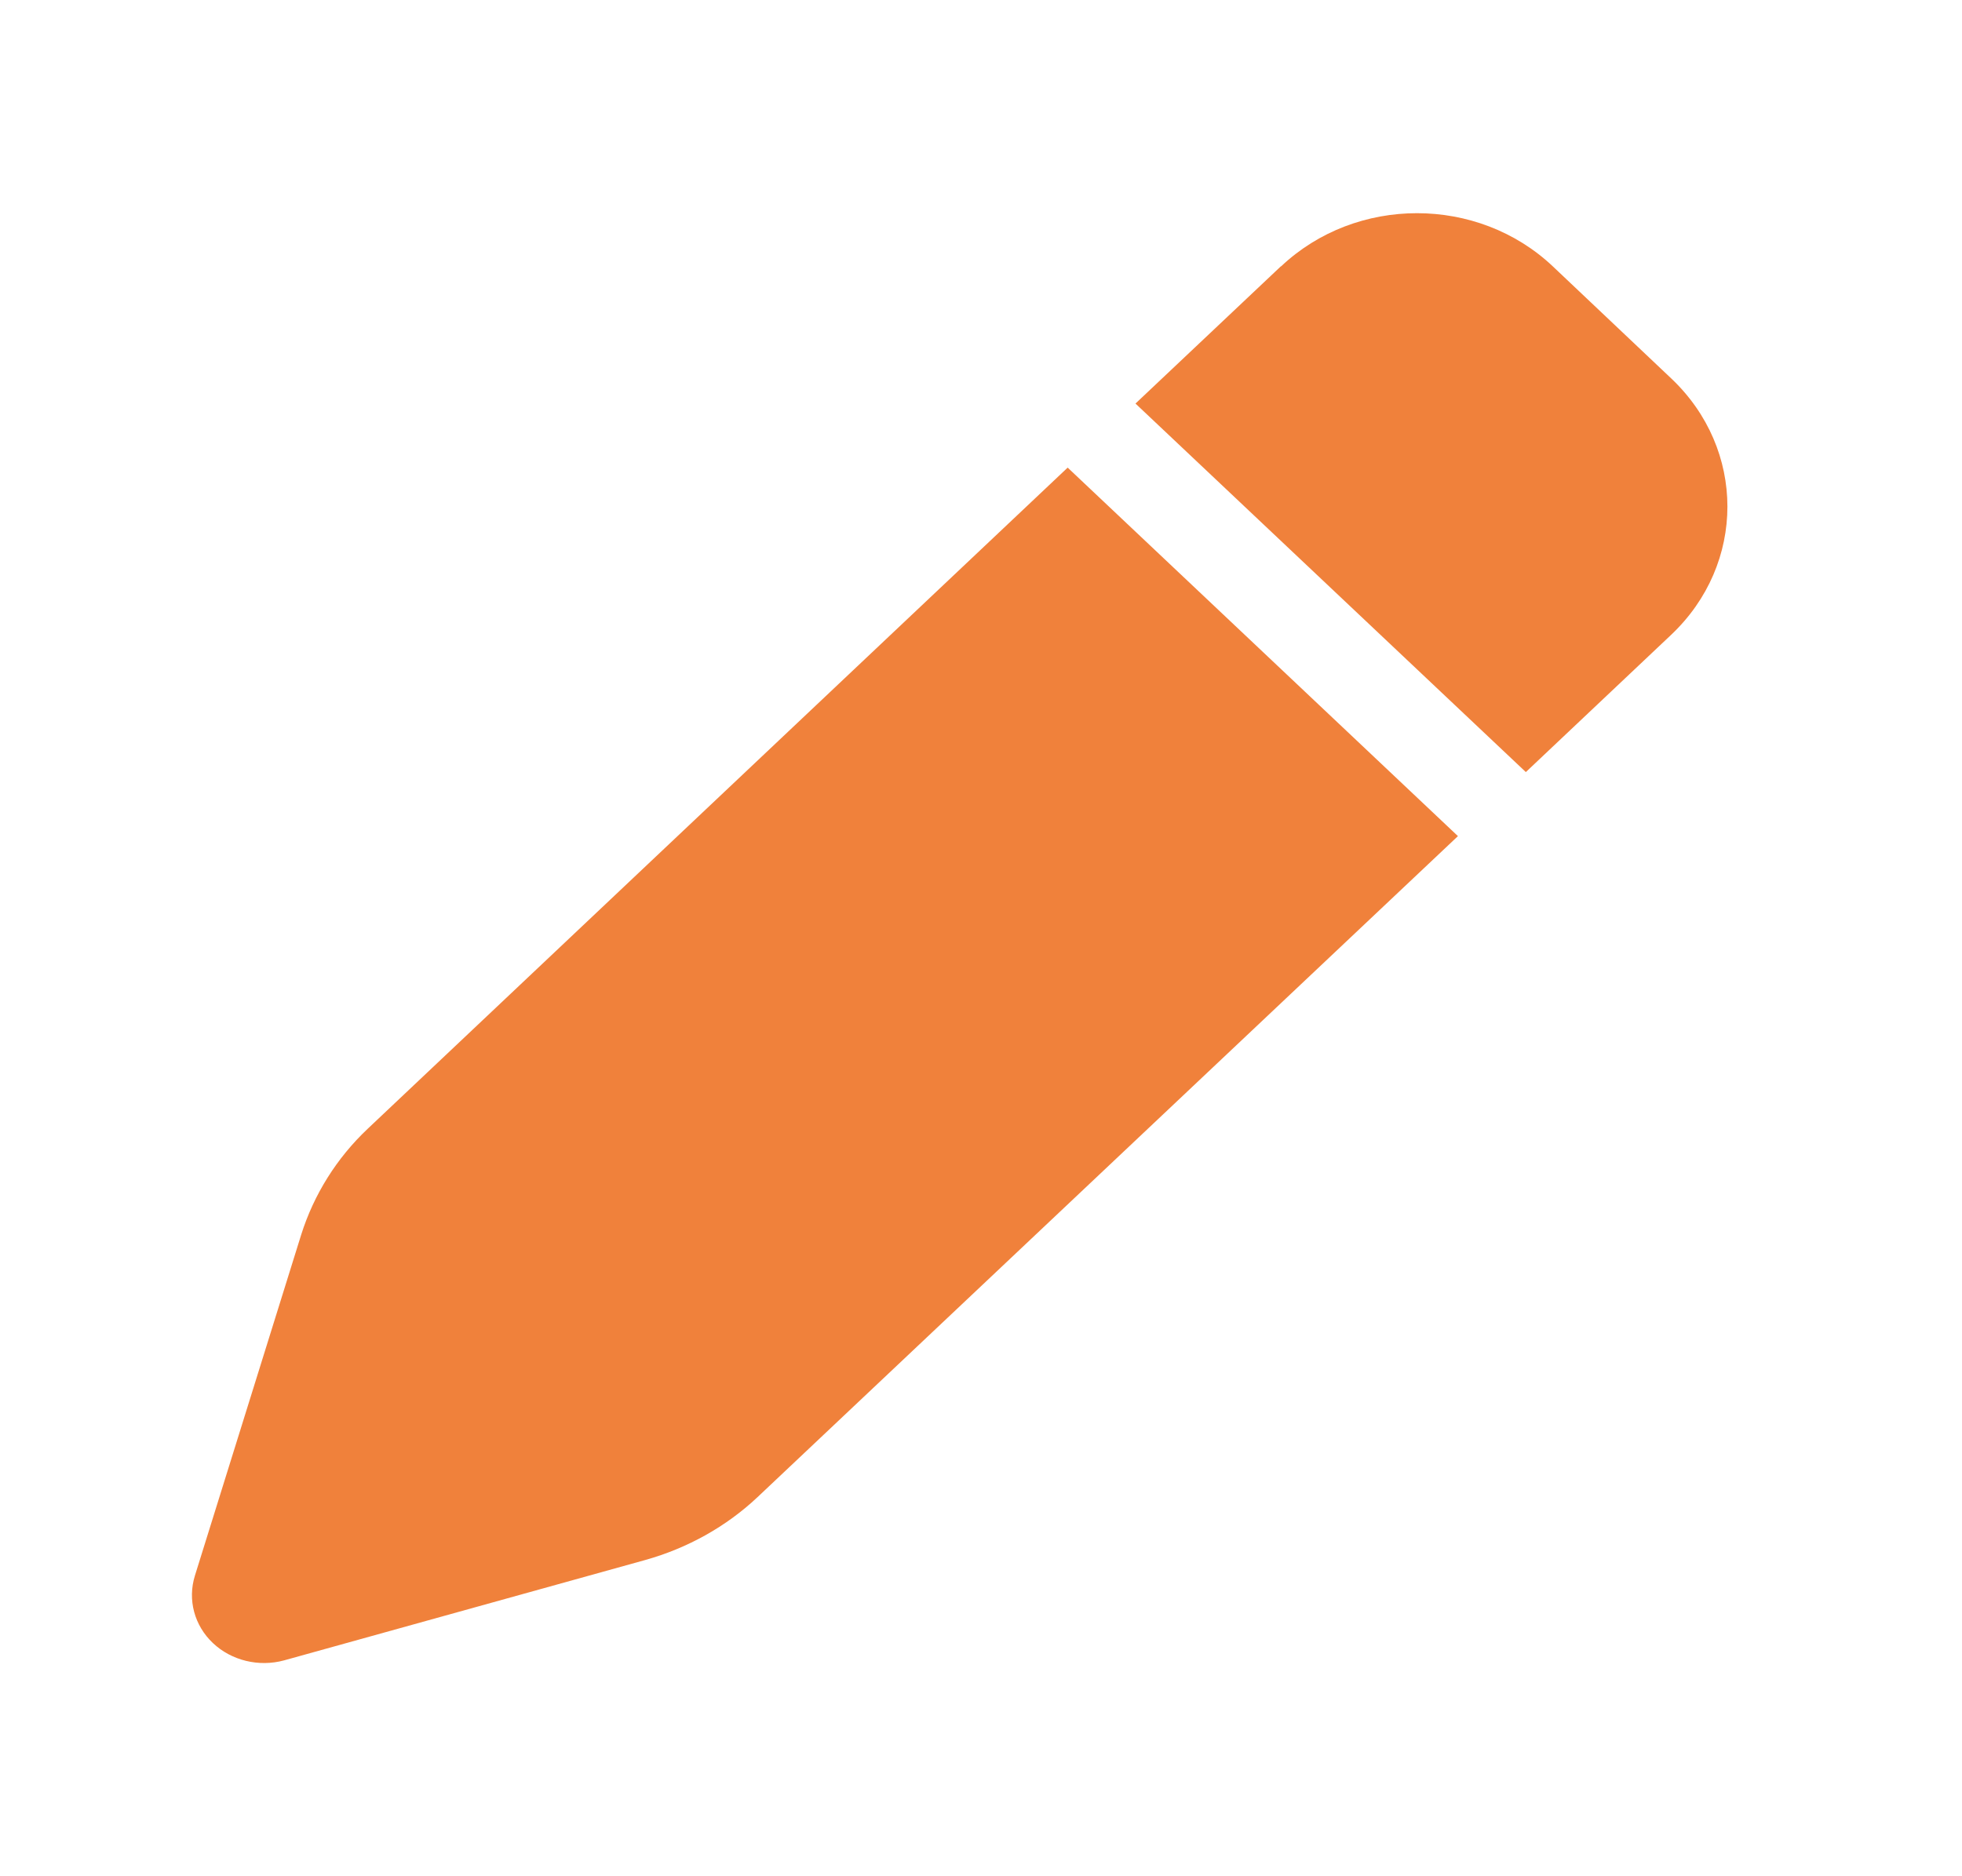 <svg width="23" height="22" viewBox="0 0 23 22" fill="none" xmlns="http://www.w3.org/2000/svg">
<path d="M15.015 3.123L13.311 4.732L17.887 9.053L19.59 7.444C20.47 6.613 20.47 5.267 19.59 4.436L18.203 3.123C17.324 2.292 15.898 2.292 15.018 3.123H15.015ZM12.516 5.483L4.312 13.234C3.946 13.579 3.679 14.008 3.531 14.477L2.285 18.475C2.197 18.758 2.278 19.06 2.496 19.266C2.714 19.472 3.035 19.549 3.33 19.469L7.564 18.292C8.06 18.153 8.514 17.9 8.88 17.555L17.091 9.804L12.516 5.483Z" fill="#F0813B"/>
</svg>
